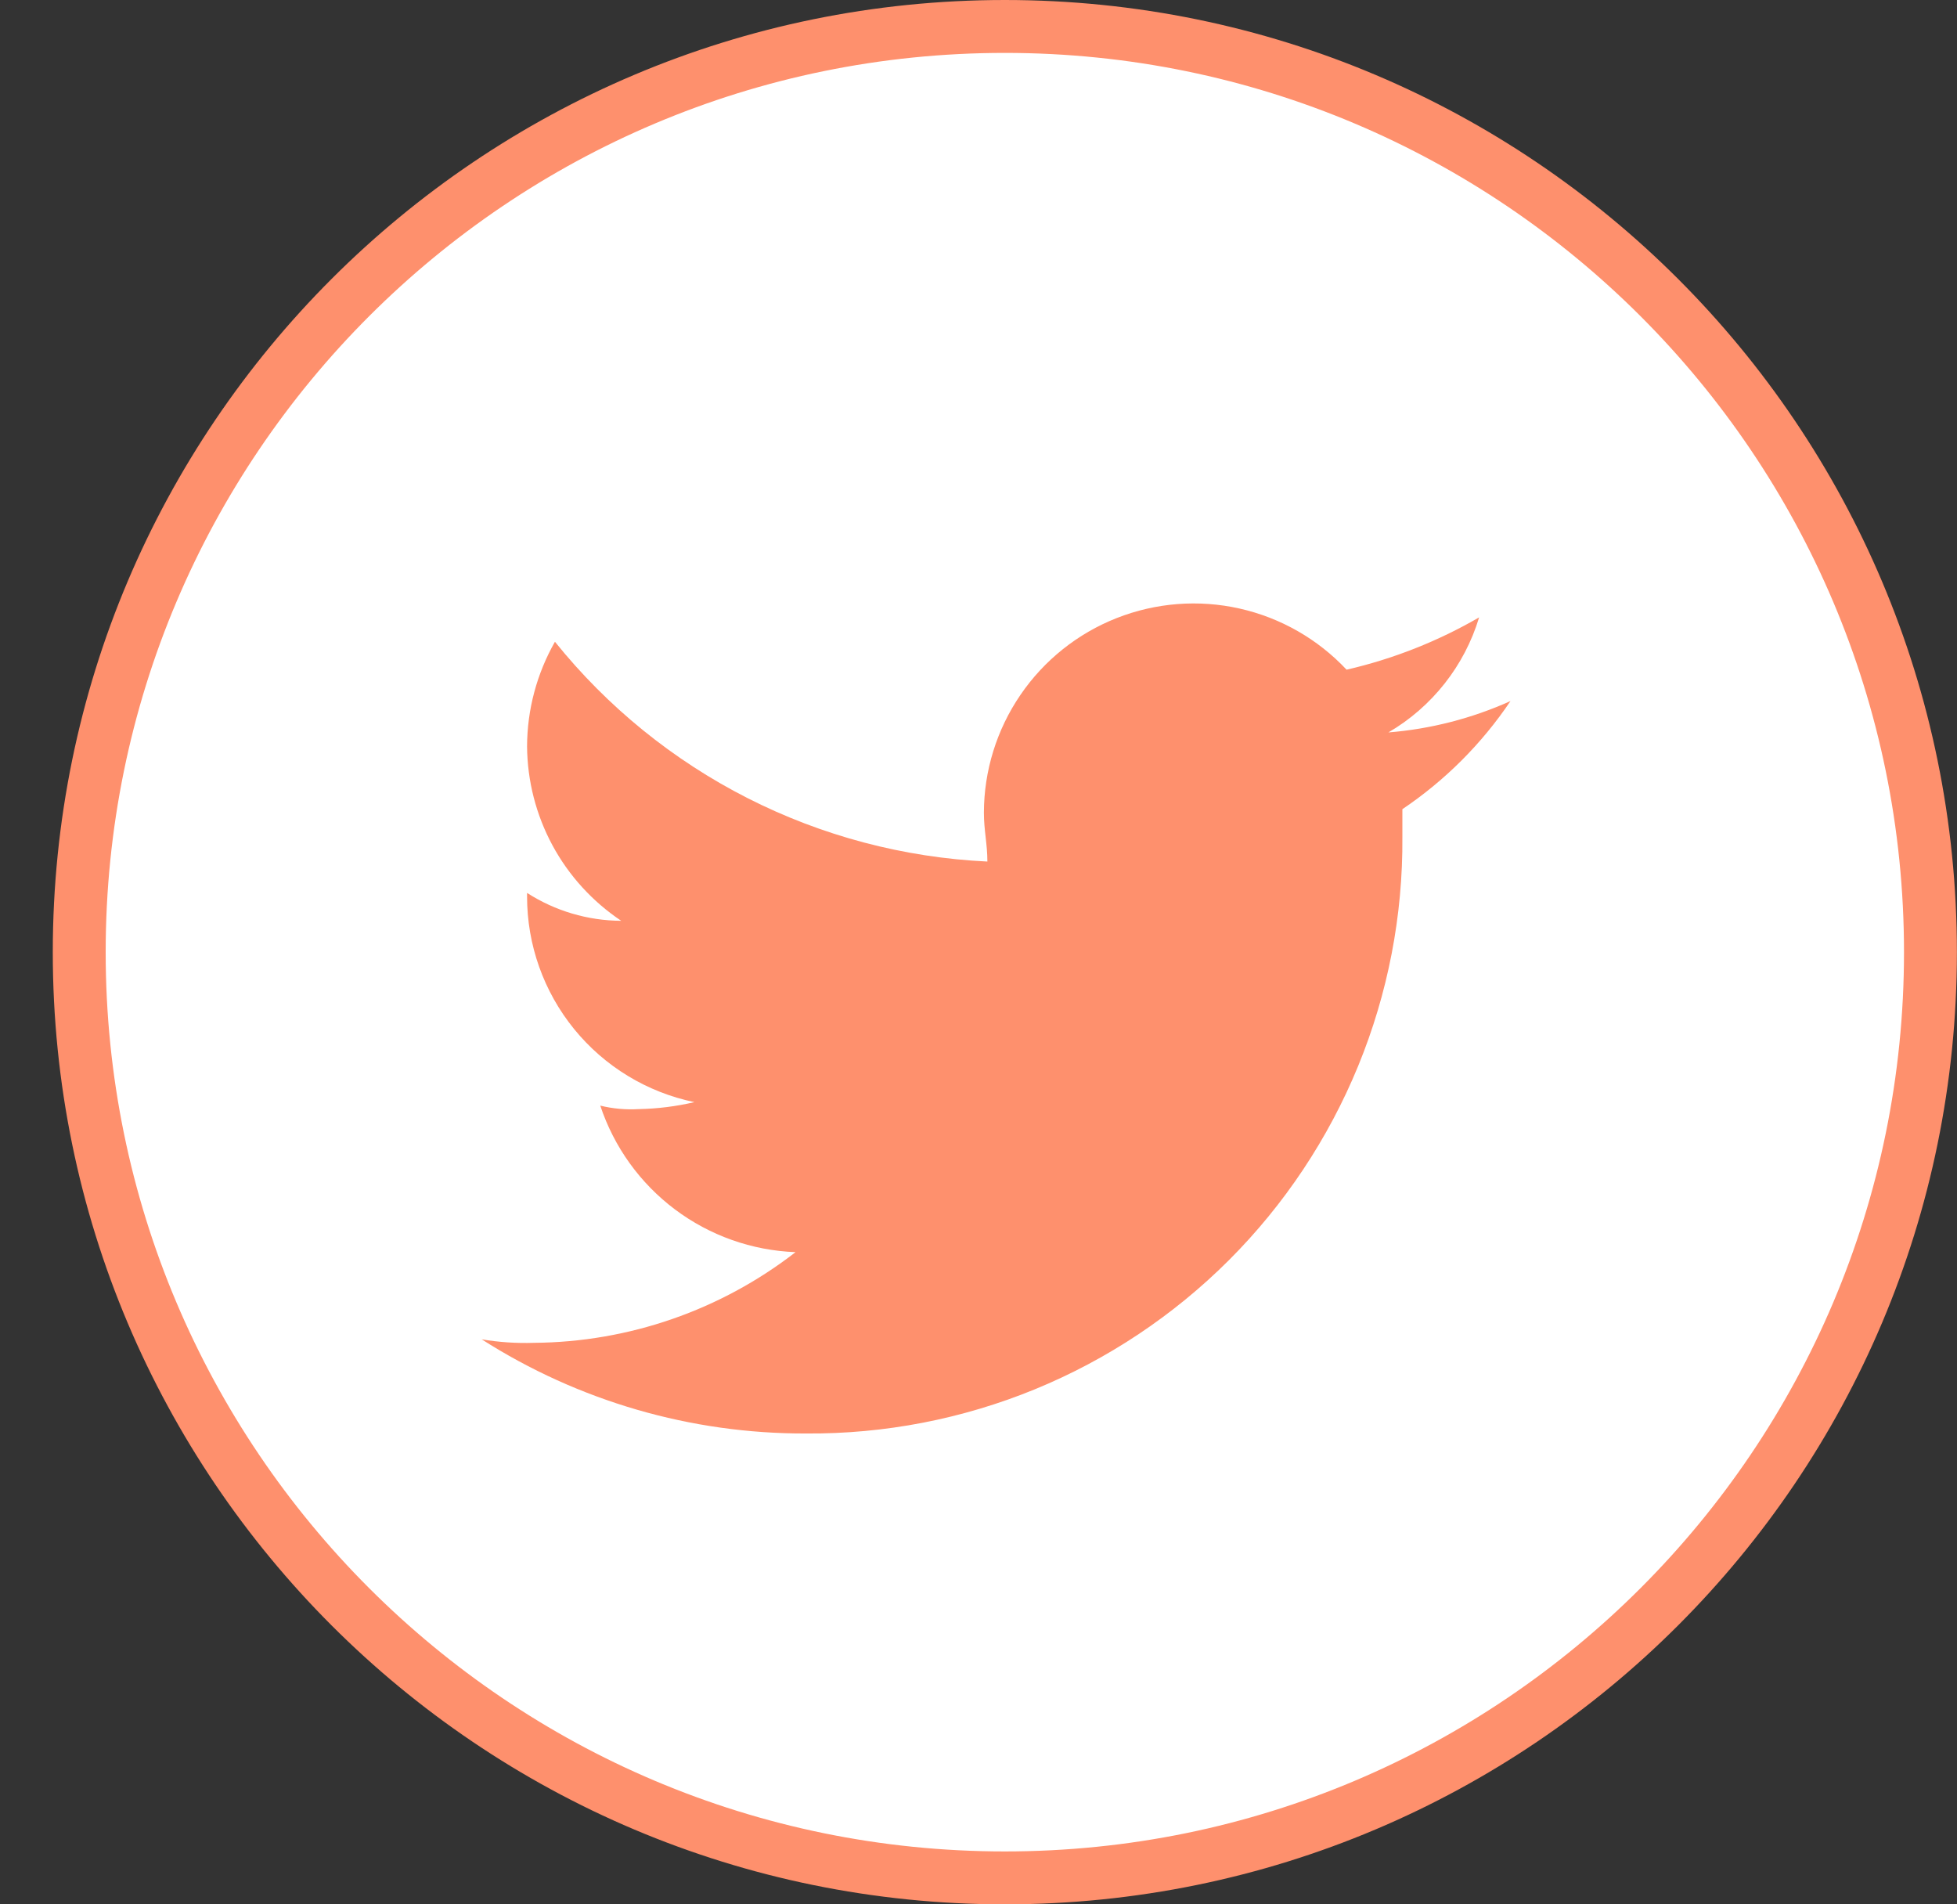 <svg width="37" height="36" viewBox="0 0 37 36" fill="none" xmlns="http://www.w3.org/2000/svg">
<rect x="0" y="0" width="37" height="36" fill="#333333" stroke="none"/>
<path d="M18.998 0.5C28.663 0.5 36.498 8.335 36.498 18C36.498 27.665 28.663 35.5 18.998 35.5C9.333 35.5 1.498 27.665 1.498 18C1.498 8.335 9.333 0.5 18.998 0.5Z" fill="white" stroke="#FE906D"/>
<path fill-rule="evenodd" clip-rule="evenodd" d="M28.558 13.253C27.828 13.581 27.048 13.782 26.25 13.846C27.076 13.364 27.689 12.586 27.965 11.671C27.184 12.124 26.339 12.457 25.459 12.66C24.916 12.081 24.211 11.678 23.436 11.504C22.661 11.33 21.852 11.393 21.113 11.684C20.374 11.975 19.739 12.482 19.292 13.138C18.844 13.794 18.604 14.569 18.602 15.363C18.602 15.693 18.668 15.957 18.668 16.287C17.089 16.212 15.543 15.804 14.134 15.088C12.724 14.371 11.483 13.364 10.492 12.132C10.149 12.735 9.967 13.416 9.965 14.11C9.97 14.763 10.135 15.405 10.445 15.98C10.755 16.554 11.202 17.044 11.745 17.407C11.113 17.404 10.496 17.221 9.965 16.88V16.946C9.964 17.859 10.278 18.745 10.855 19.454C11.431 20.162 12.235 20.65 13.129 20.835C12.783 20.916 12.429 20.96 12.074 20.967C11.83 20.981 11.586 20.959 11.349 20.901C11.609 21.684 12.102 22.369 12.762 22.864C13.422 23.359 14.217 23.64 15.041 23.671C13.626 24.769 11.888 25.372 10.097 25.385C9.765 25.396 9.434 25.374 9.107 25.319C10.938 26.488 13.067 27.106 15.239 27.099C16.723 27.11 18.194 26.826 19.567 26.263C20.939 25.7 22.186 24.87 23.236 23.821C24.285 22.772 25.115 21.524 25.678 20.152C26.241 18.779 26.525 17.308 26.514 15.825V15.297C27.321 14.754 28.015 14.06 28.558 13.253Z" fill="#FE906D"/>
</svg>
